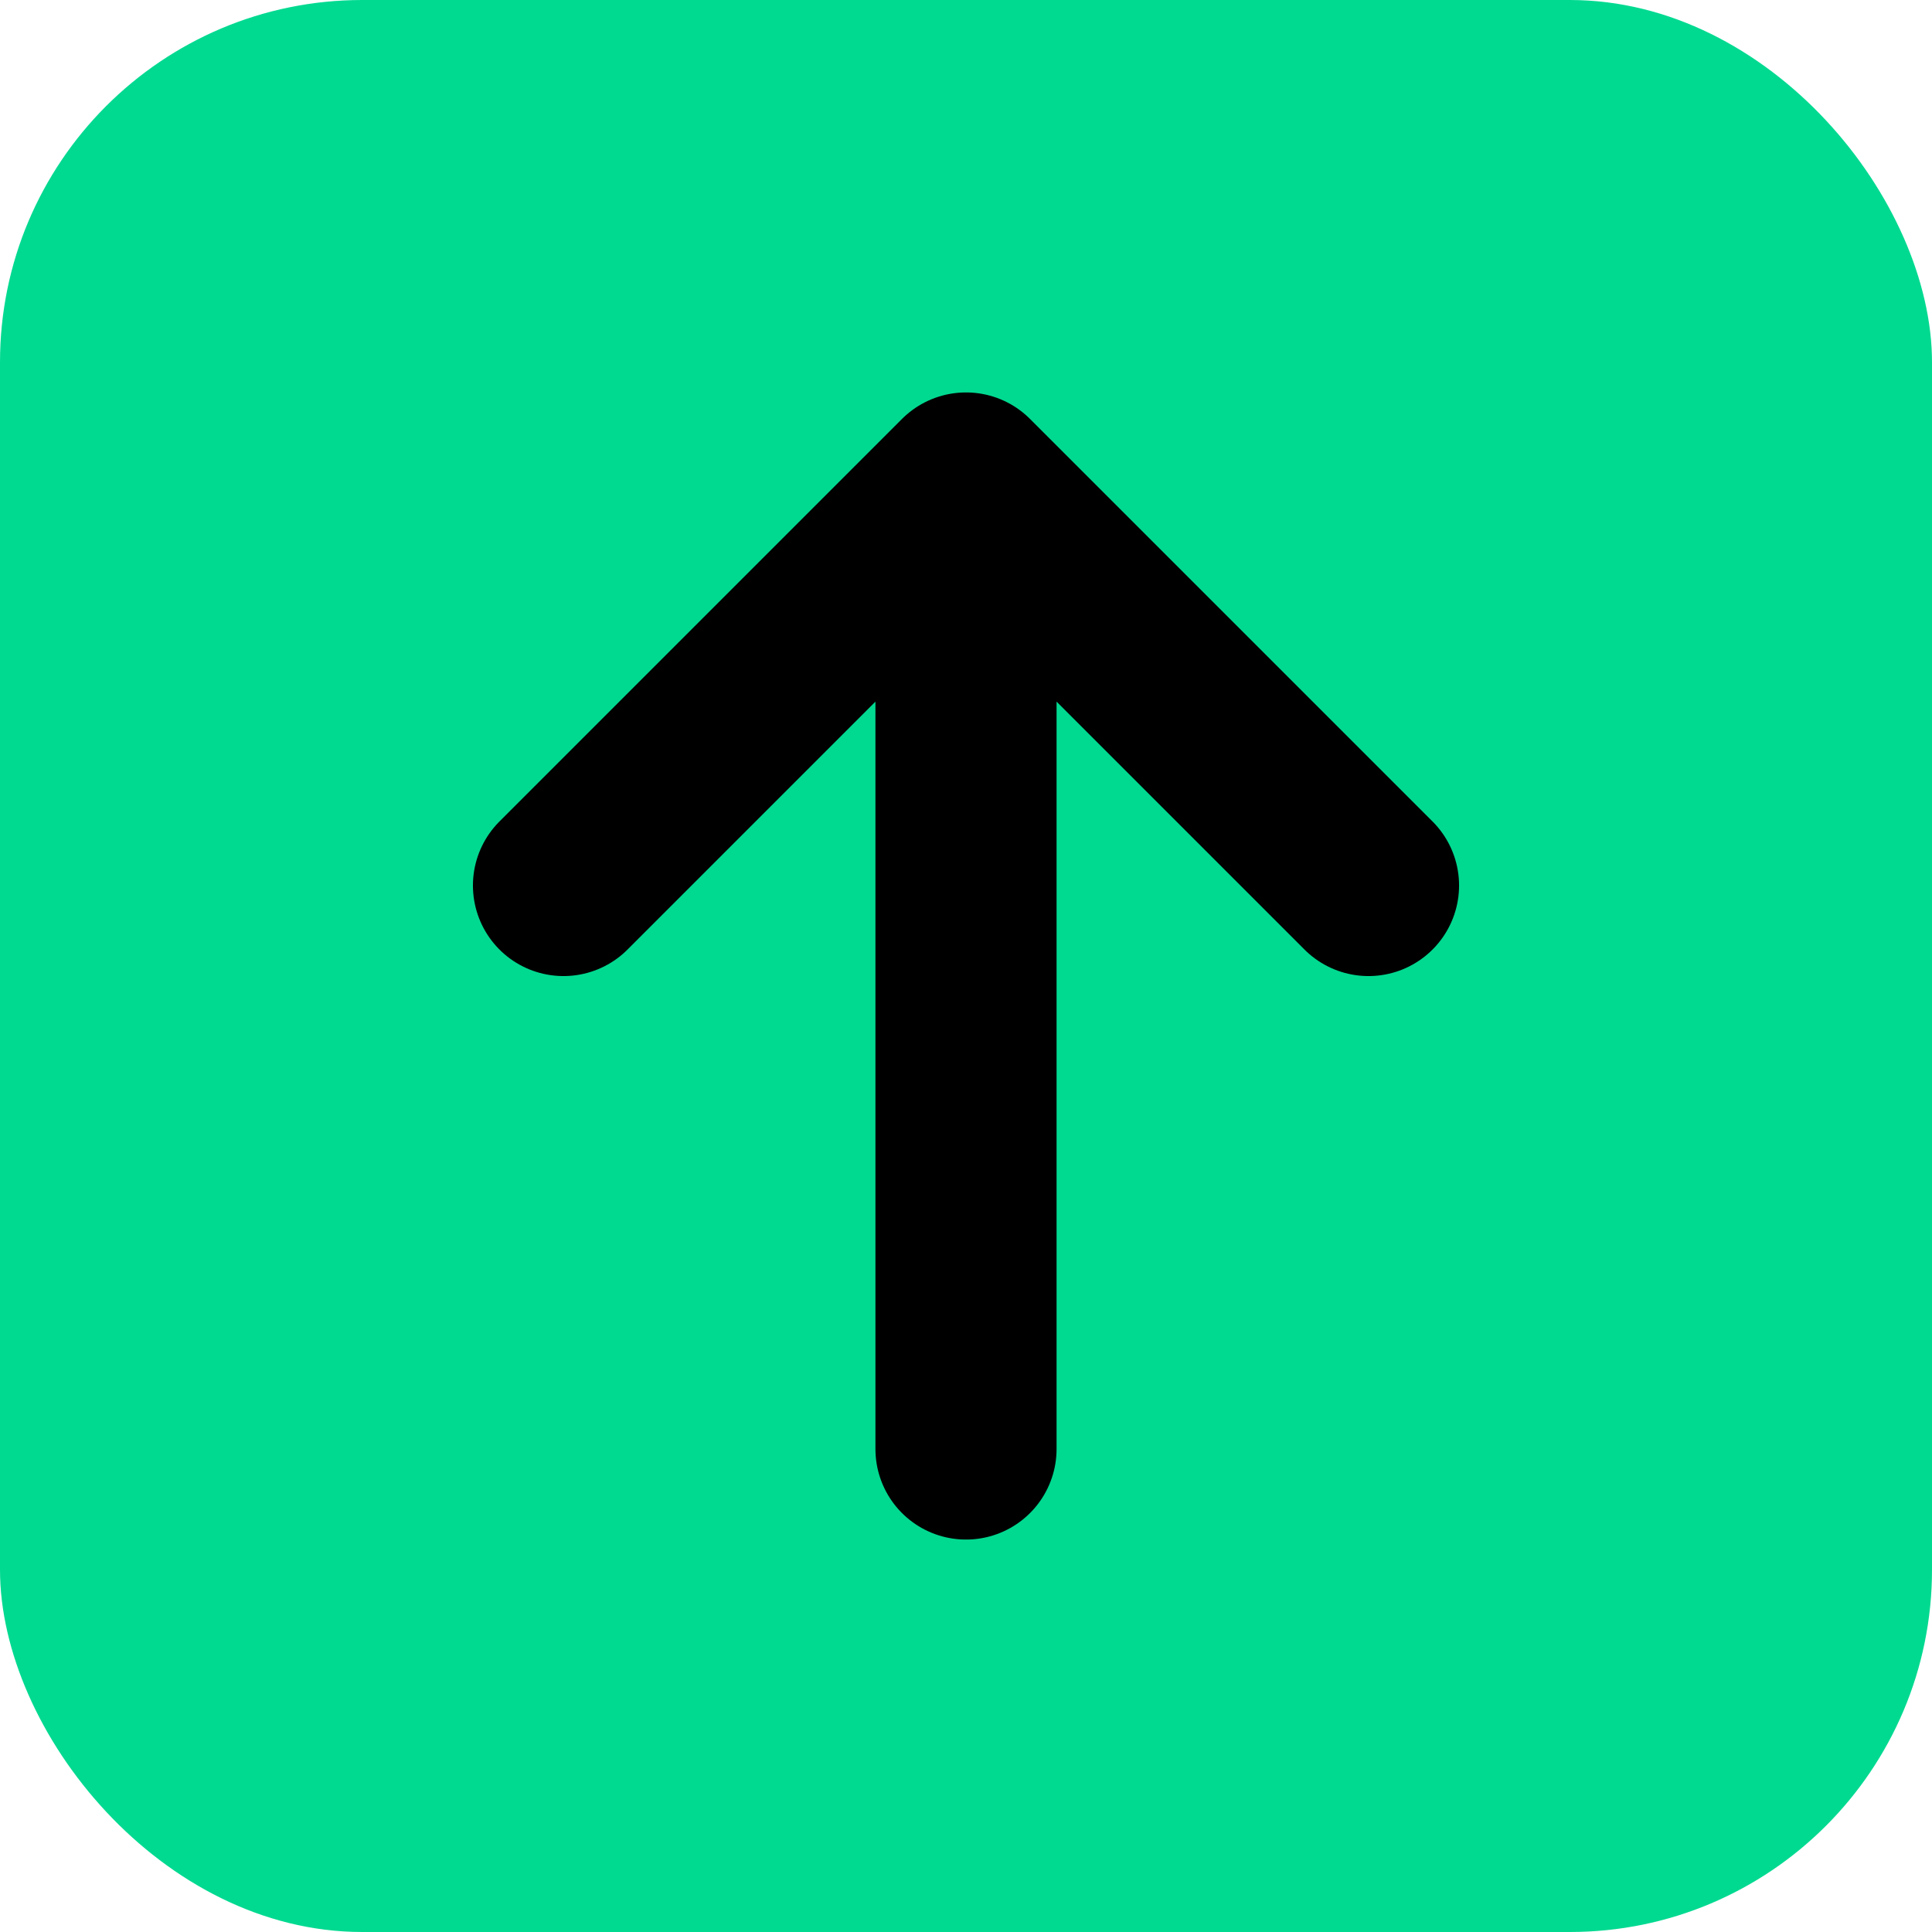 <?xml version="1.0" encoding="UTF-8"?> <svg xmlns="http://www.w3.org/2000/svg" width="800" height="800" viewBox="0 0 800 800" fill="none"><g clip-path="url(#clip0_27_9)"><path d="M800 0H0V800H800V0Z" fill="#00DA90"></path><path d="M400 600V200M400 200L233.333 366.667M400 200L566.667 366.667" stroke="black" stroke-width="75" stroke-linecap="round" stroke-linejoin="round"></path></g><defs><clipPath id="clip0_27_9"><rect width="800" height="800" rx="150" fill="white"></rect></clipPath></defs></svg> 